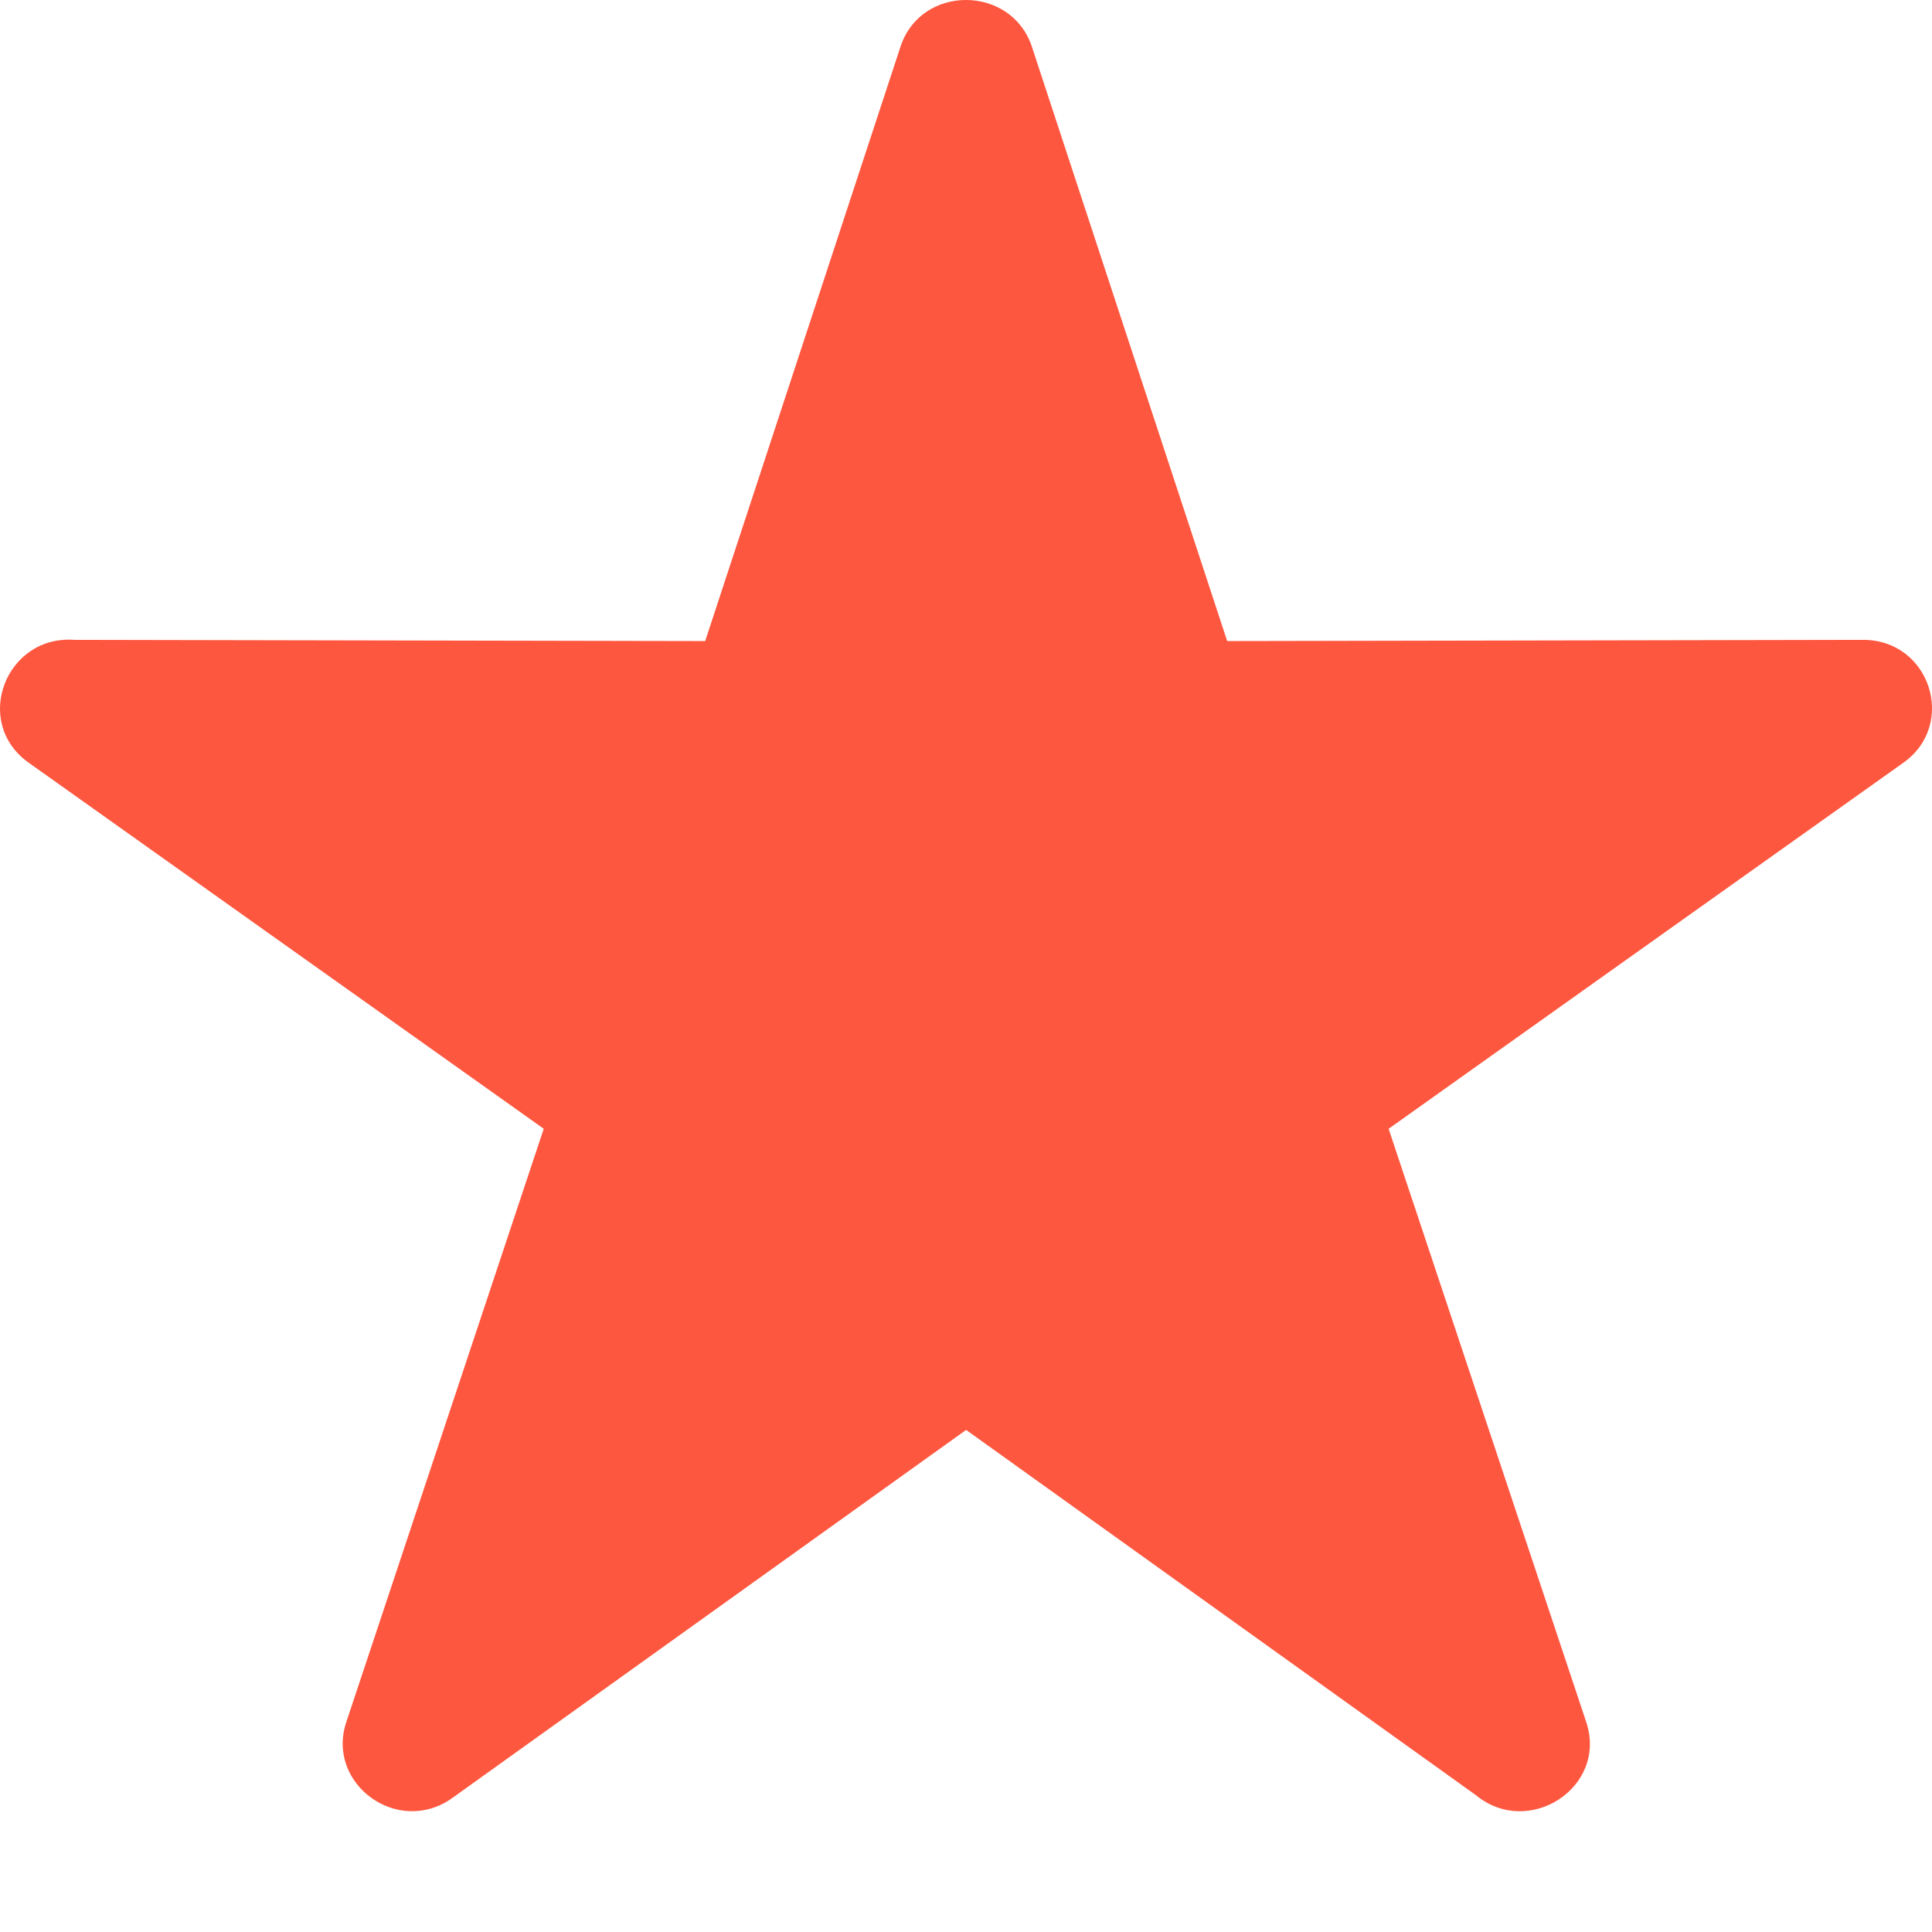 <svg width="16" height="16" viewBox="0 0 16 16" fill="none" xmlns="http://www.w3.org/2000/svg">
<g clip-path="url(#clip0)">
<path fill-rule="evenodd" clip-rule="evenodd" d="M8.546 0.388L10.163 5.309L15.43 5.299C15.985 5.299 16.208 5.999 15.765 6.315L11.5 9.348L13.137 14.263C13.315 14.802 12.659 15.226 12.223 14.867L8.001 11.842L3.746 14.89C3.297 15.211 2.699 14.775 2.867 14.264L4.503 9.348L0.237 6.316C-0.231 5.983 0.046 5.259 0.615 5.299L5.84 5.309L7.457 0.388C7.627 -0.133 8.377 -0.126 8.546 0.388Z" fill="#FE573F"/>
</g>
<defs>
<clipPath id="clip0">
<rect width="16" height="16" fill="white"/>
</clipPath>
</defs>
</svg>
